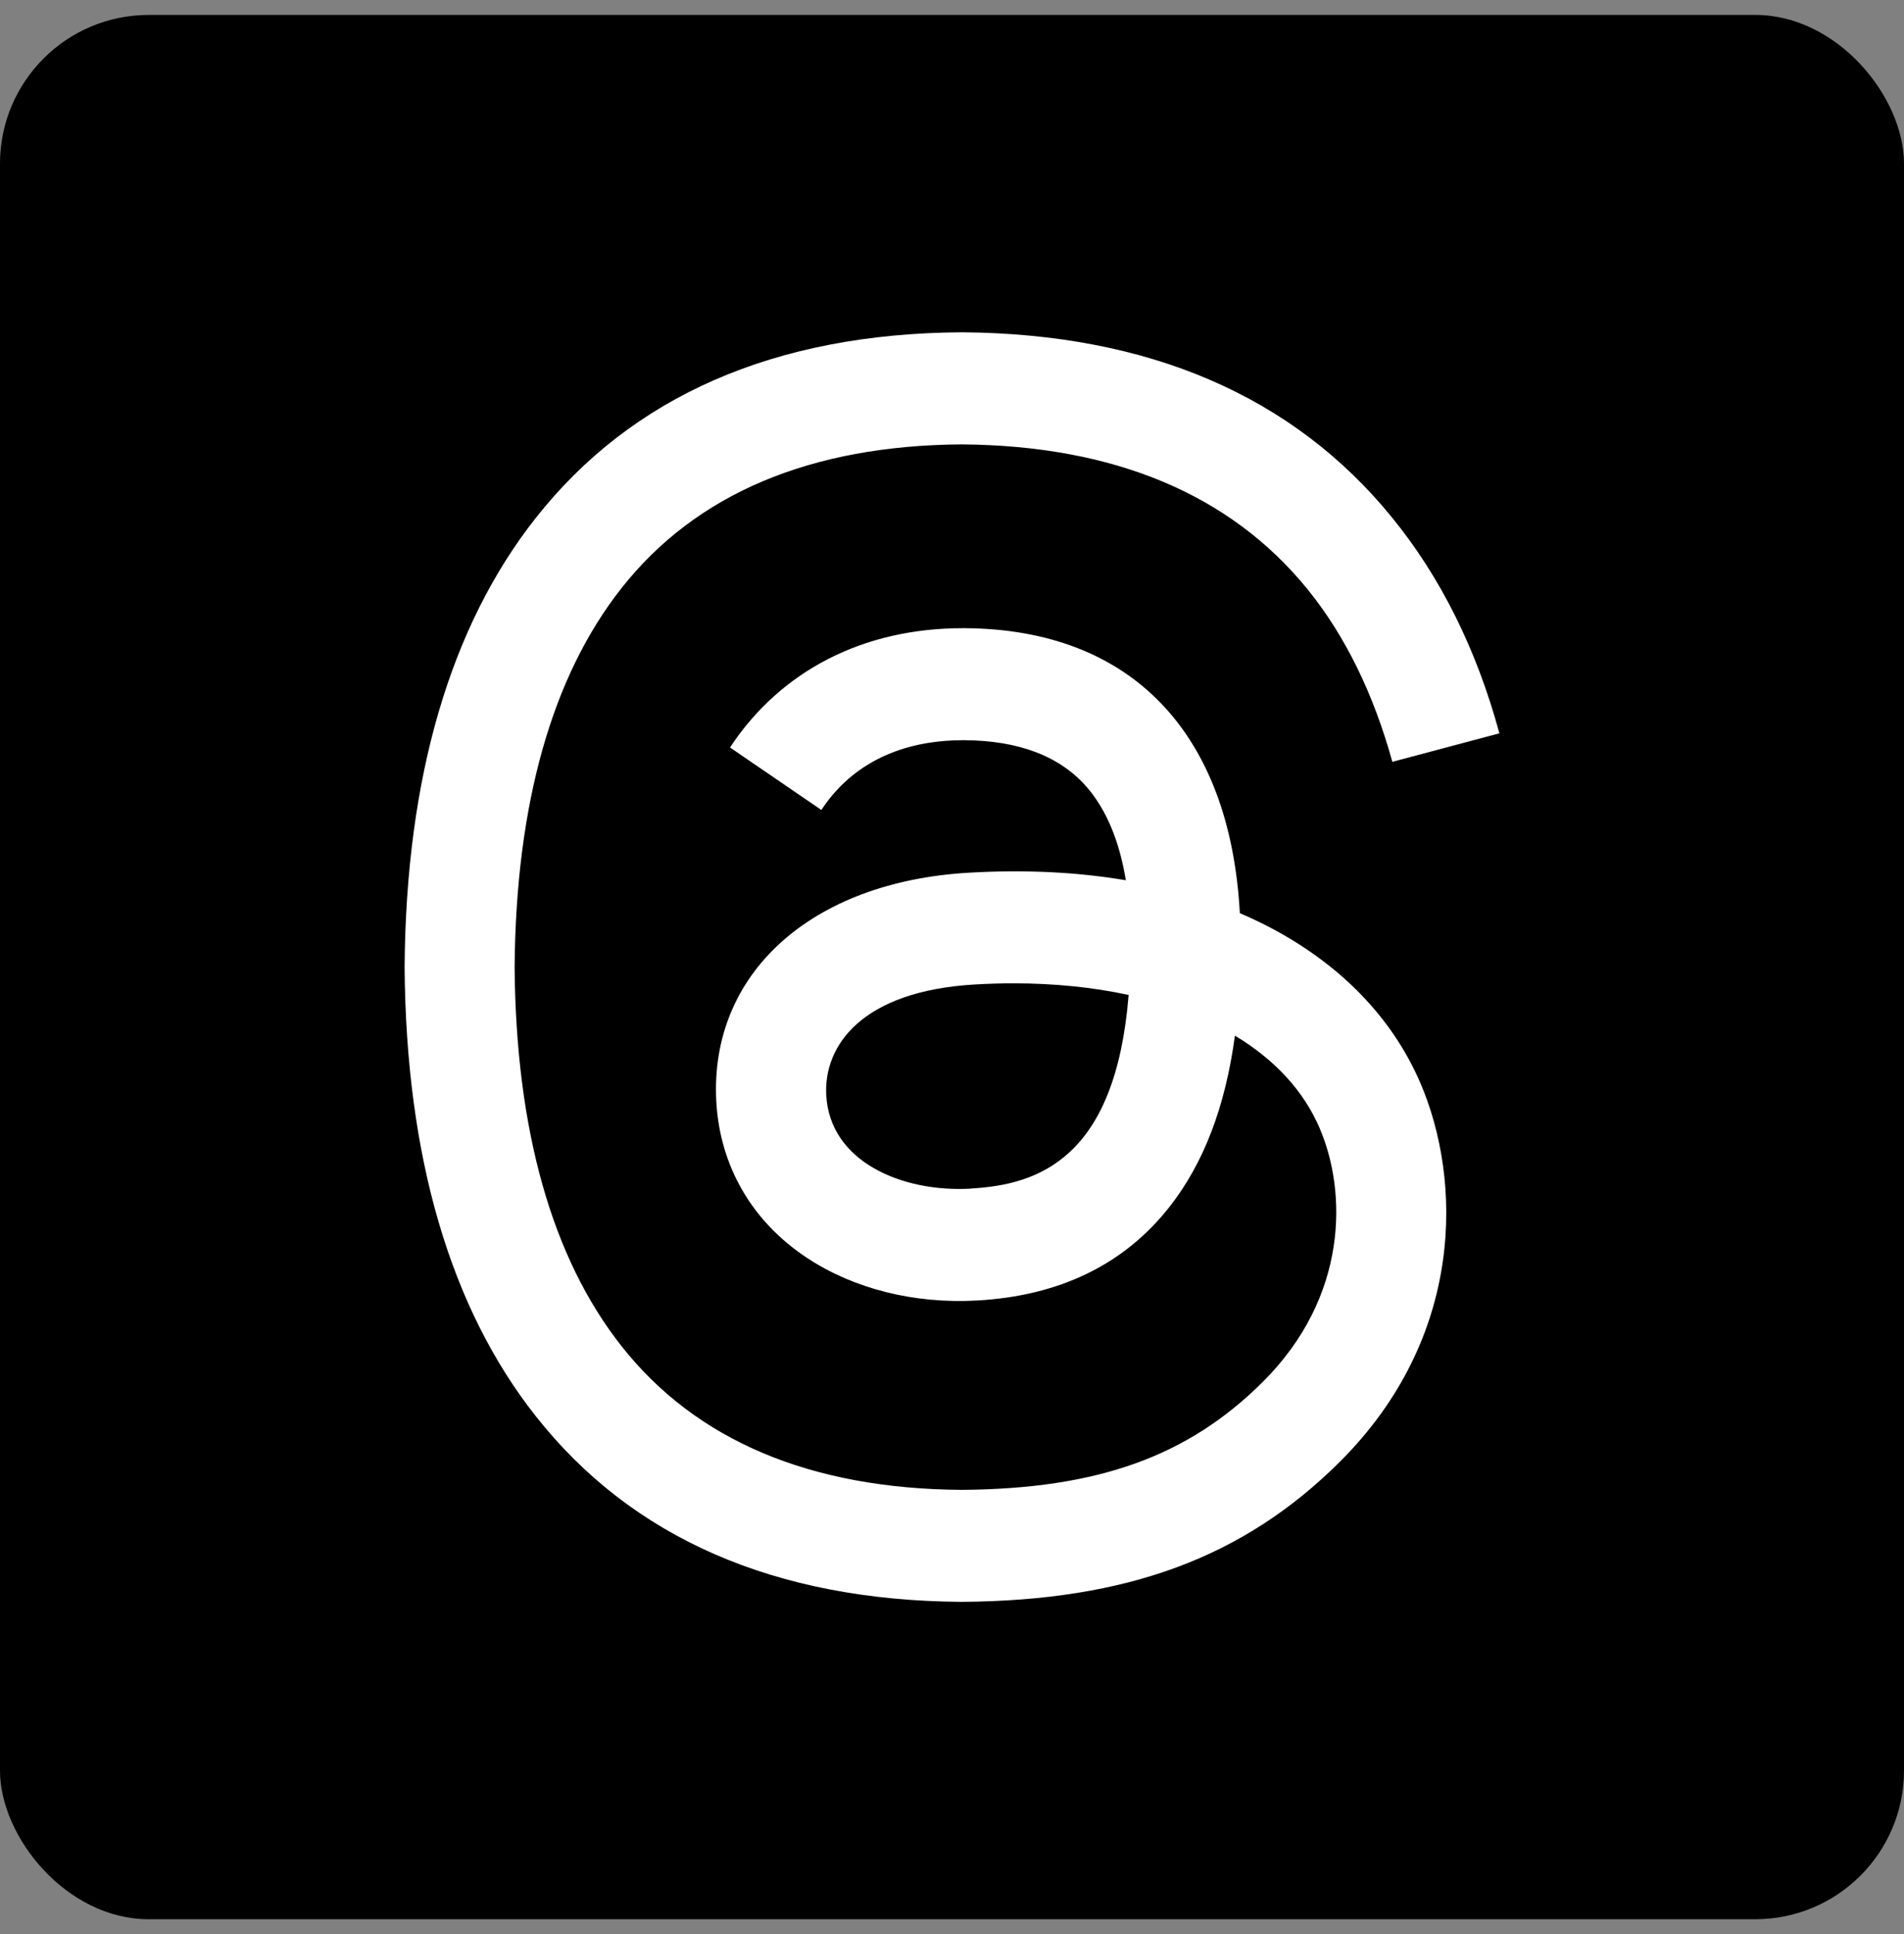 <svg width="64" height="65" viewBox="0 0 64 65" fill="none" xmlns="http://www.w3.org/2000/svg">
<rect x="0" y="0" width="64" height="65" fill="#808080" stroke="none"/>
<g clip-path="url(#clip0_128_8808)">
<path d="M64 0.502H0V64.502H64V0.502Z" fill="black"/>
<path d="M42.237 30.944C42.052 30.855 41.865 30.77 41.675 30.69C41.346 24.621 38.022 21.148 32.438 21.112C32.414 21.112 32.387 21.112 32.363 21.112C29.023 21.112 26.247 22.535 24.538 25.121L27.608 27.221C28.885 25.29 30.888 24.877 32.365 24.877C32.383 24.877 32.398 24.877 32.416 24.877C34.254 24.888 35.64 25.421 36.538 26.461C37.191 27.219 37.627 28.264 37.843 29.584C36.215 29.308 34.453 29.221 32.568 29.33C27.261 29.635 23.85 32.721 24.077 37.012C24.193 39.188 25.28 41.061 27.138 42.283C28.709 43.317 30.73 43.824 32.833 43.708C35.609 43.557 37.785 42.499 39.305 40.568C40.459 39.101 41.187 37.201 41.51 34.806C42.834 35.601 43.814 36.65 44.355 37.91C45.276 40.05 45.329 43.57 42.451 46.439C39.929 48.952 36.897 50.039 32.316 50.072C27.234 50.035 23.391 48.41 20.891 45.241C18.552 42.275 17.342 37.988 17.298 32.504C17.342 27.019 18.552 22.732 20.891 19.766C23.391 16.597 27.234 14.972 32.316 14.935C37.433 14.972 41.346 16.606 43.939 19.79C45.211 21.352 46.169 23.315 46.802 25.604L50.4 24.646C49.633 21.828 48.428 19.399 46.786 17.386C43.462 13.303 38.596 11.212 32.329 11.168H32.305C26.049 11.21 21.239 13.31 18.009 17.408C15.132 21.055 13.649 26.128 13.6 32.486V32.501V32.517C13.649 38.877 15.132 43.95 18.009 47.595C21.239 51.692 26.049 53.79 32.305 53.835H32.329C37.89 53.797 41.809 52.343 45.039 49.126C49.263 44.915 49.136 39.639 47.744 36.399C46.746 34.077 44.841 32.19 42.237 30.944ZM32.635 39.948C30.309 40.079 27.891 39.037 27.773 36.806C27.684 35.152 28.954 33.306 32.777 33.086C33.216 33.061 33.644 33.048 34.067 33.048C35.457 33.048 36.756 33.184 37.937 33.439C37.496 38.928 34.911 39.819 32.635 39.944V39.948Z" fill="white"/>
</g>
<rect x="0.5" y="1.002" width="63" height="63" rx="4.5" stroke="black" stroke-opacity="0.1"/>
<defs>
<clipPath id="clip0_128_8808">
<rect y="0.502" width="64" height="64" rx="5" fill="white"/>
</clipPath>
</defs>
</svg>
